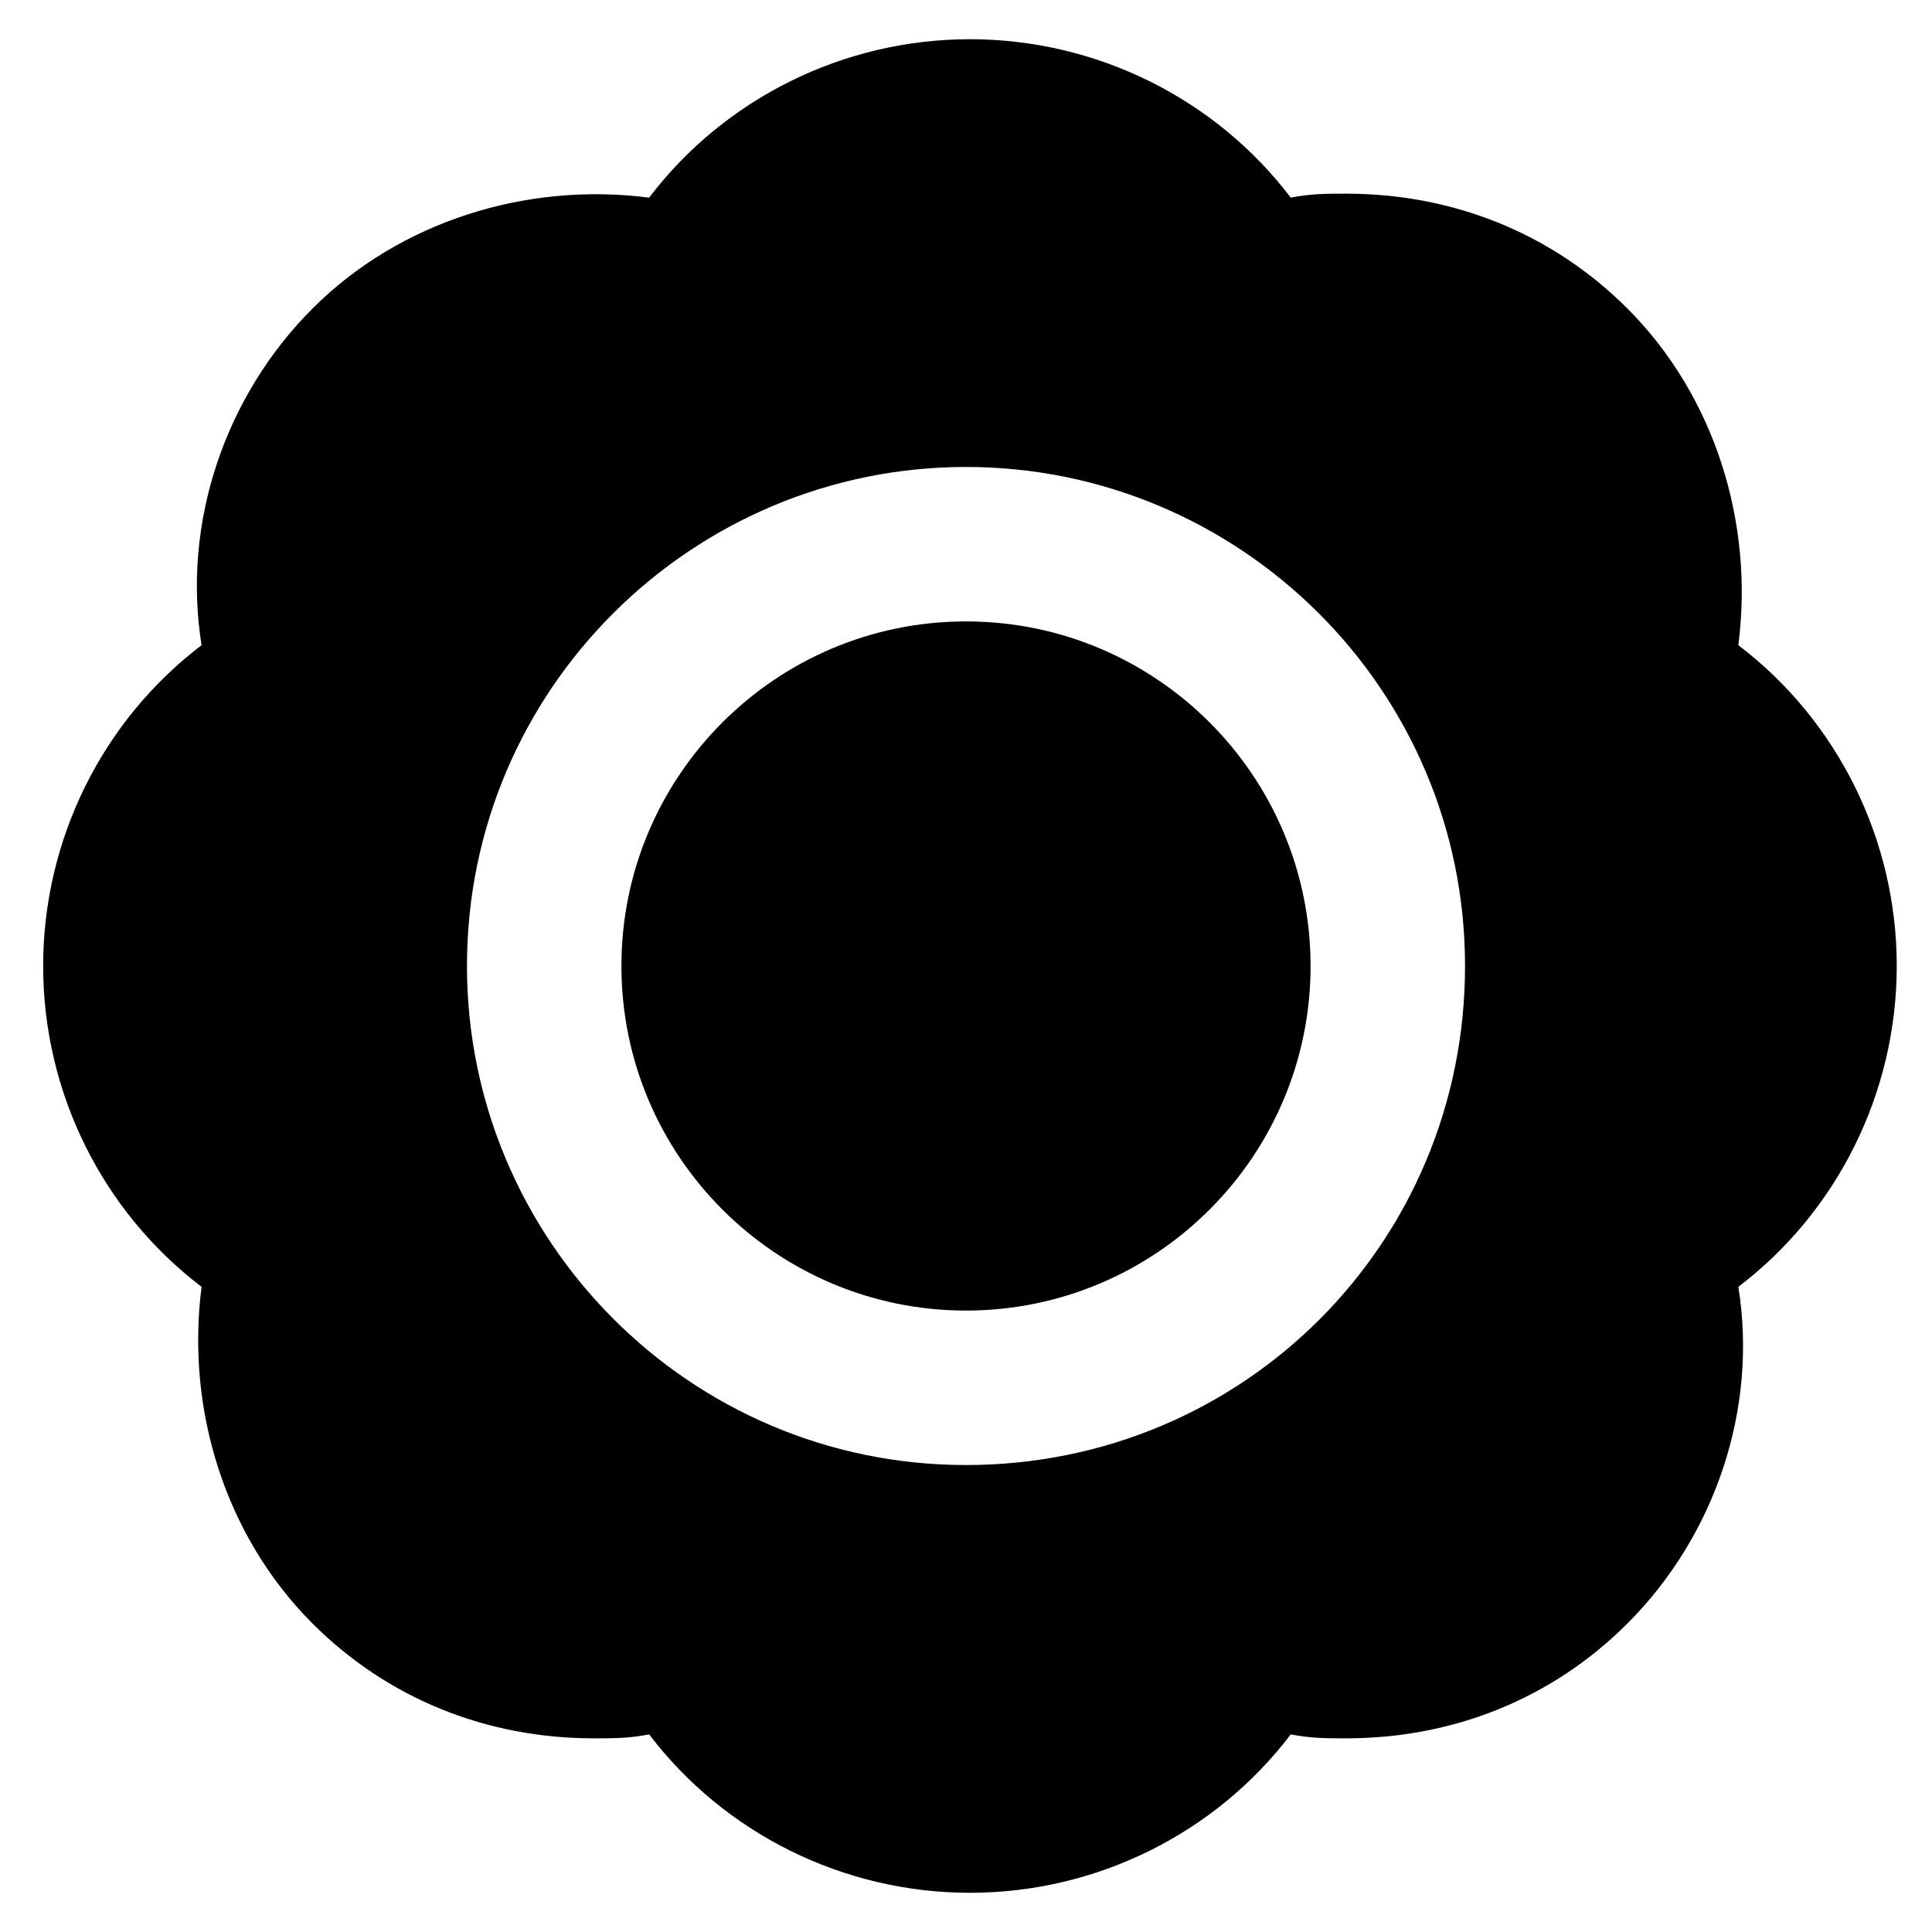 <?xml version="1.0" encoding="UTF-8"?>
<!-- Uploaded to: SVG Repo, www.svgrepo.com, Generator: SVG Repo Mixer Tools -->
<svg fill="#000000" width="800px" height="800px" version="1.1" viewBox="144 144 512 512" xmlns="http://www.w3.org/2000/svg">
 <g>
  <path d="m400 308.68c-50.383 0-91.316 40.934-91.316 91.316s40.934 91.316 91.316 91.316 91.316-40.934 91.316-91.316c-0.004-50.383-40.938-91.316-91.316-91.316z"/>
  <path d="m646.66 400c0-33.586-15.742-65.074-41.984-85.02 4.199-32.539-6.297-66.125-29.391-89.215-19.941-19.941-46.184-30.438-74.523-30.438-5.246 0-9.445 0-14.695 1.051-19.941-26.238-51.43-41.984-85.02-41.984-33.586 0-65.074 15.742-85.02 41.984-32.539-4.199-66.125 6.297-89.215 29.391-23.09 23.09-34.637 56.68-29.391 89.215-26.238 19.941-41.984 51.43-41.984 85.02 0 33.586 15.742 65.074 41.984 85.02-4.199 32.539 6.297 66.125 29.391 89.215 19.941 19.941 46.184 30.438 74.523 30.438 5.246 0 9.445 0 14.695-1.051 19.941 26.238 51.43 41.984 85.02 41.984 33.586 0 65.074-15.742 85.02-41.984 5.246 1.051 9.445 1.051 14.695 1.051 28.34 0 54.578-10.496 74.523-30.438 23.09-23.09 34.637-56.68 29.391-89.215 26.234-19.949 41.98-51.438 41.98-85.023zm-246.66 132.25c-73.473 0-132.25-59.828-132.25-132.25 0-73.473 59.828-132.25 132.25-132.25s132.25 58.777 132.25 132.25-58.777 132.25-132.25 132.25z"/>
 </g>
</svg>